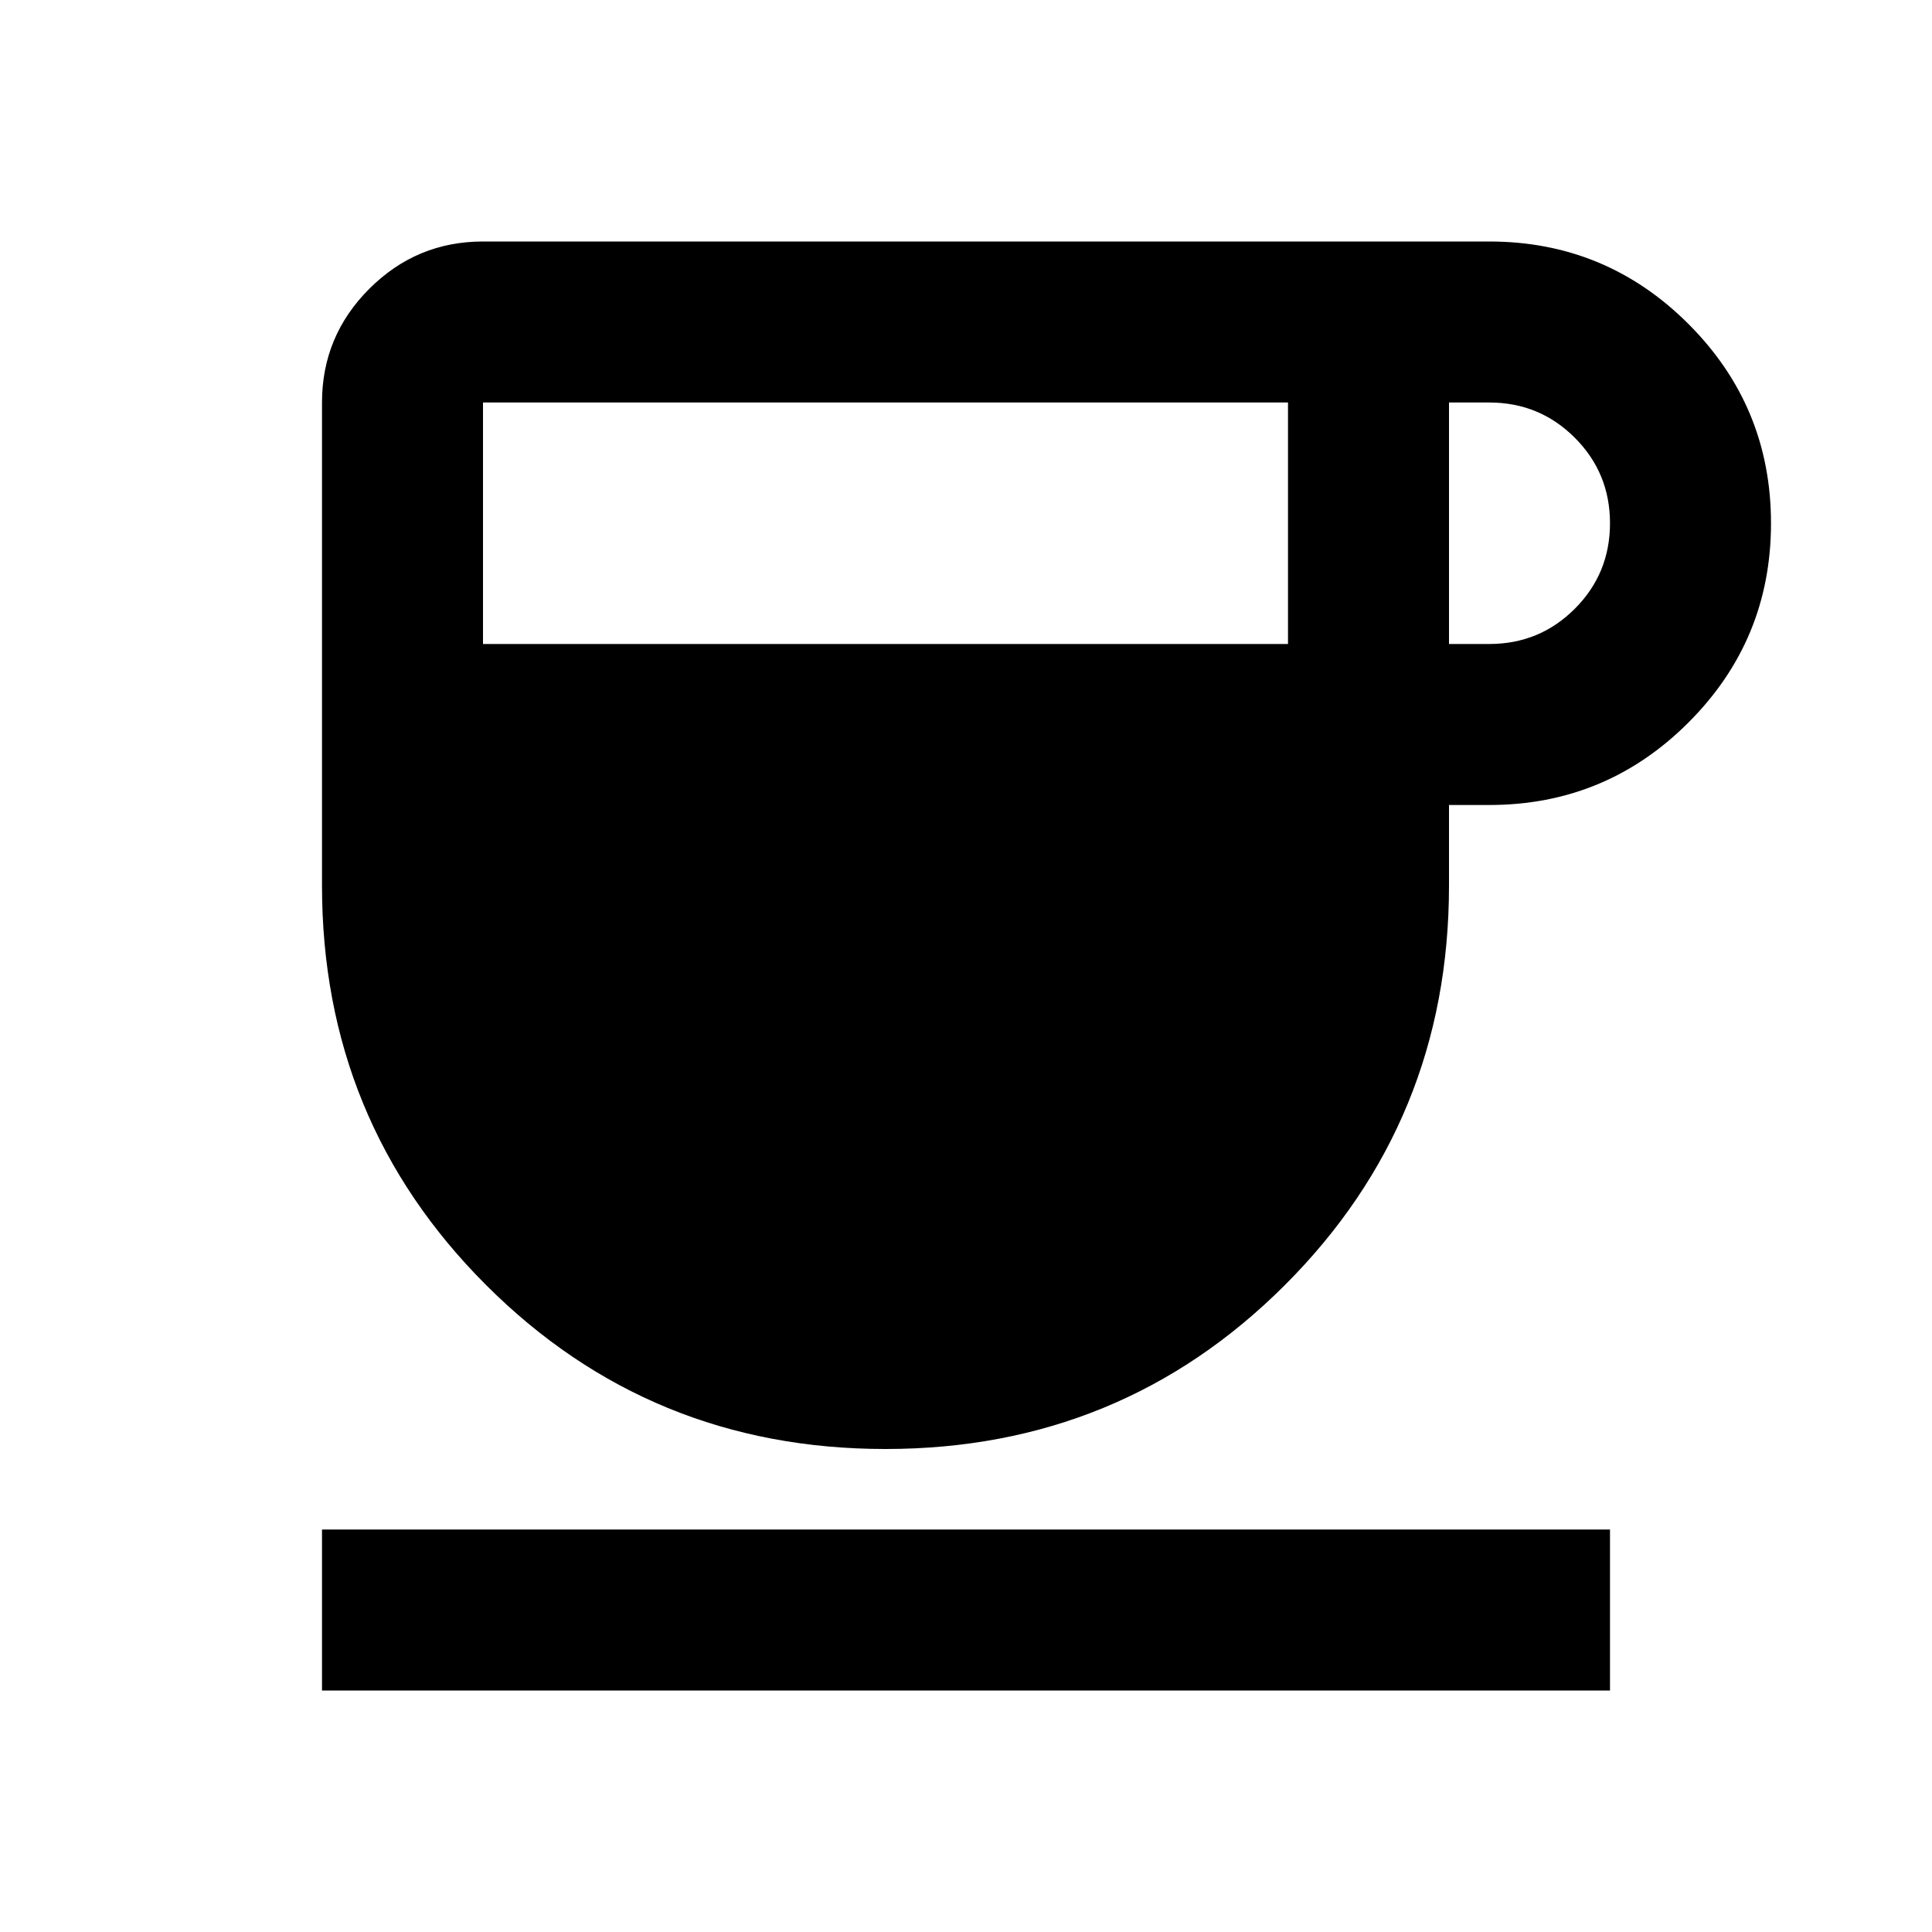 <svg xmlns:xlink="http://www.w3.org/1999/xlink" xmlns="http://www.w3.org/2000/svg" height="1.6" viewBox="0 -960 960 960" width="1.6" fill="currentColor"><path d="M440-240q-117 0-198.5-81.5T160-520v-240q0-33 23.5-56.5T240-840h500q58 0 99 41t41 99q0 58-41 99t-99 41h-20v40q0 117-81.5 198.5T440-240ZM240-640h400v-120H240v120Zm480 0h20q25 0 42.5-17.5T800-700q0-25-17.5-42.5T740-760h-20v120ZM160-120v-80h640v80H160Z"></path></svg>